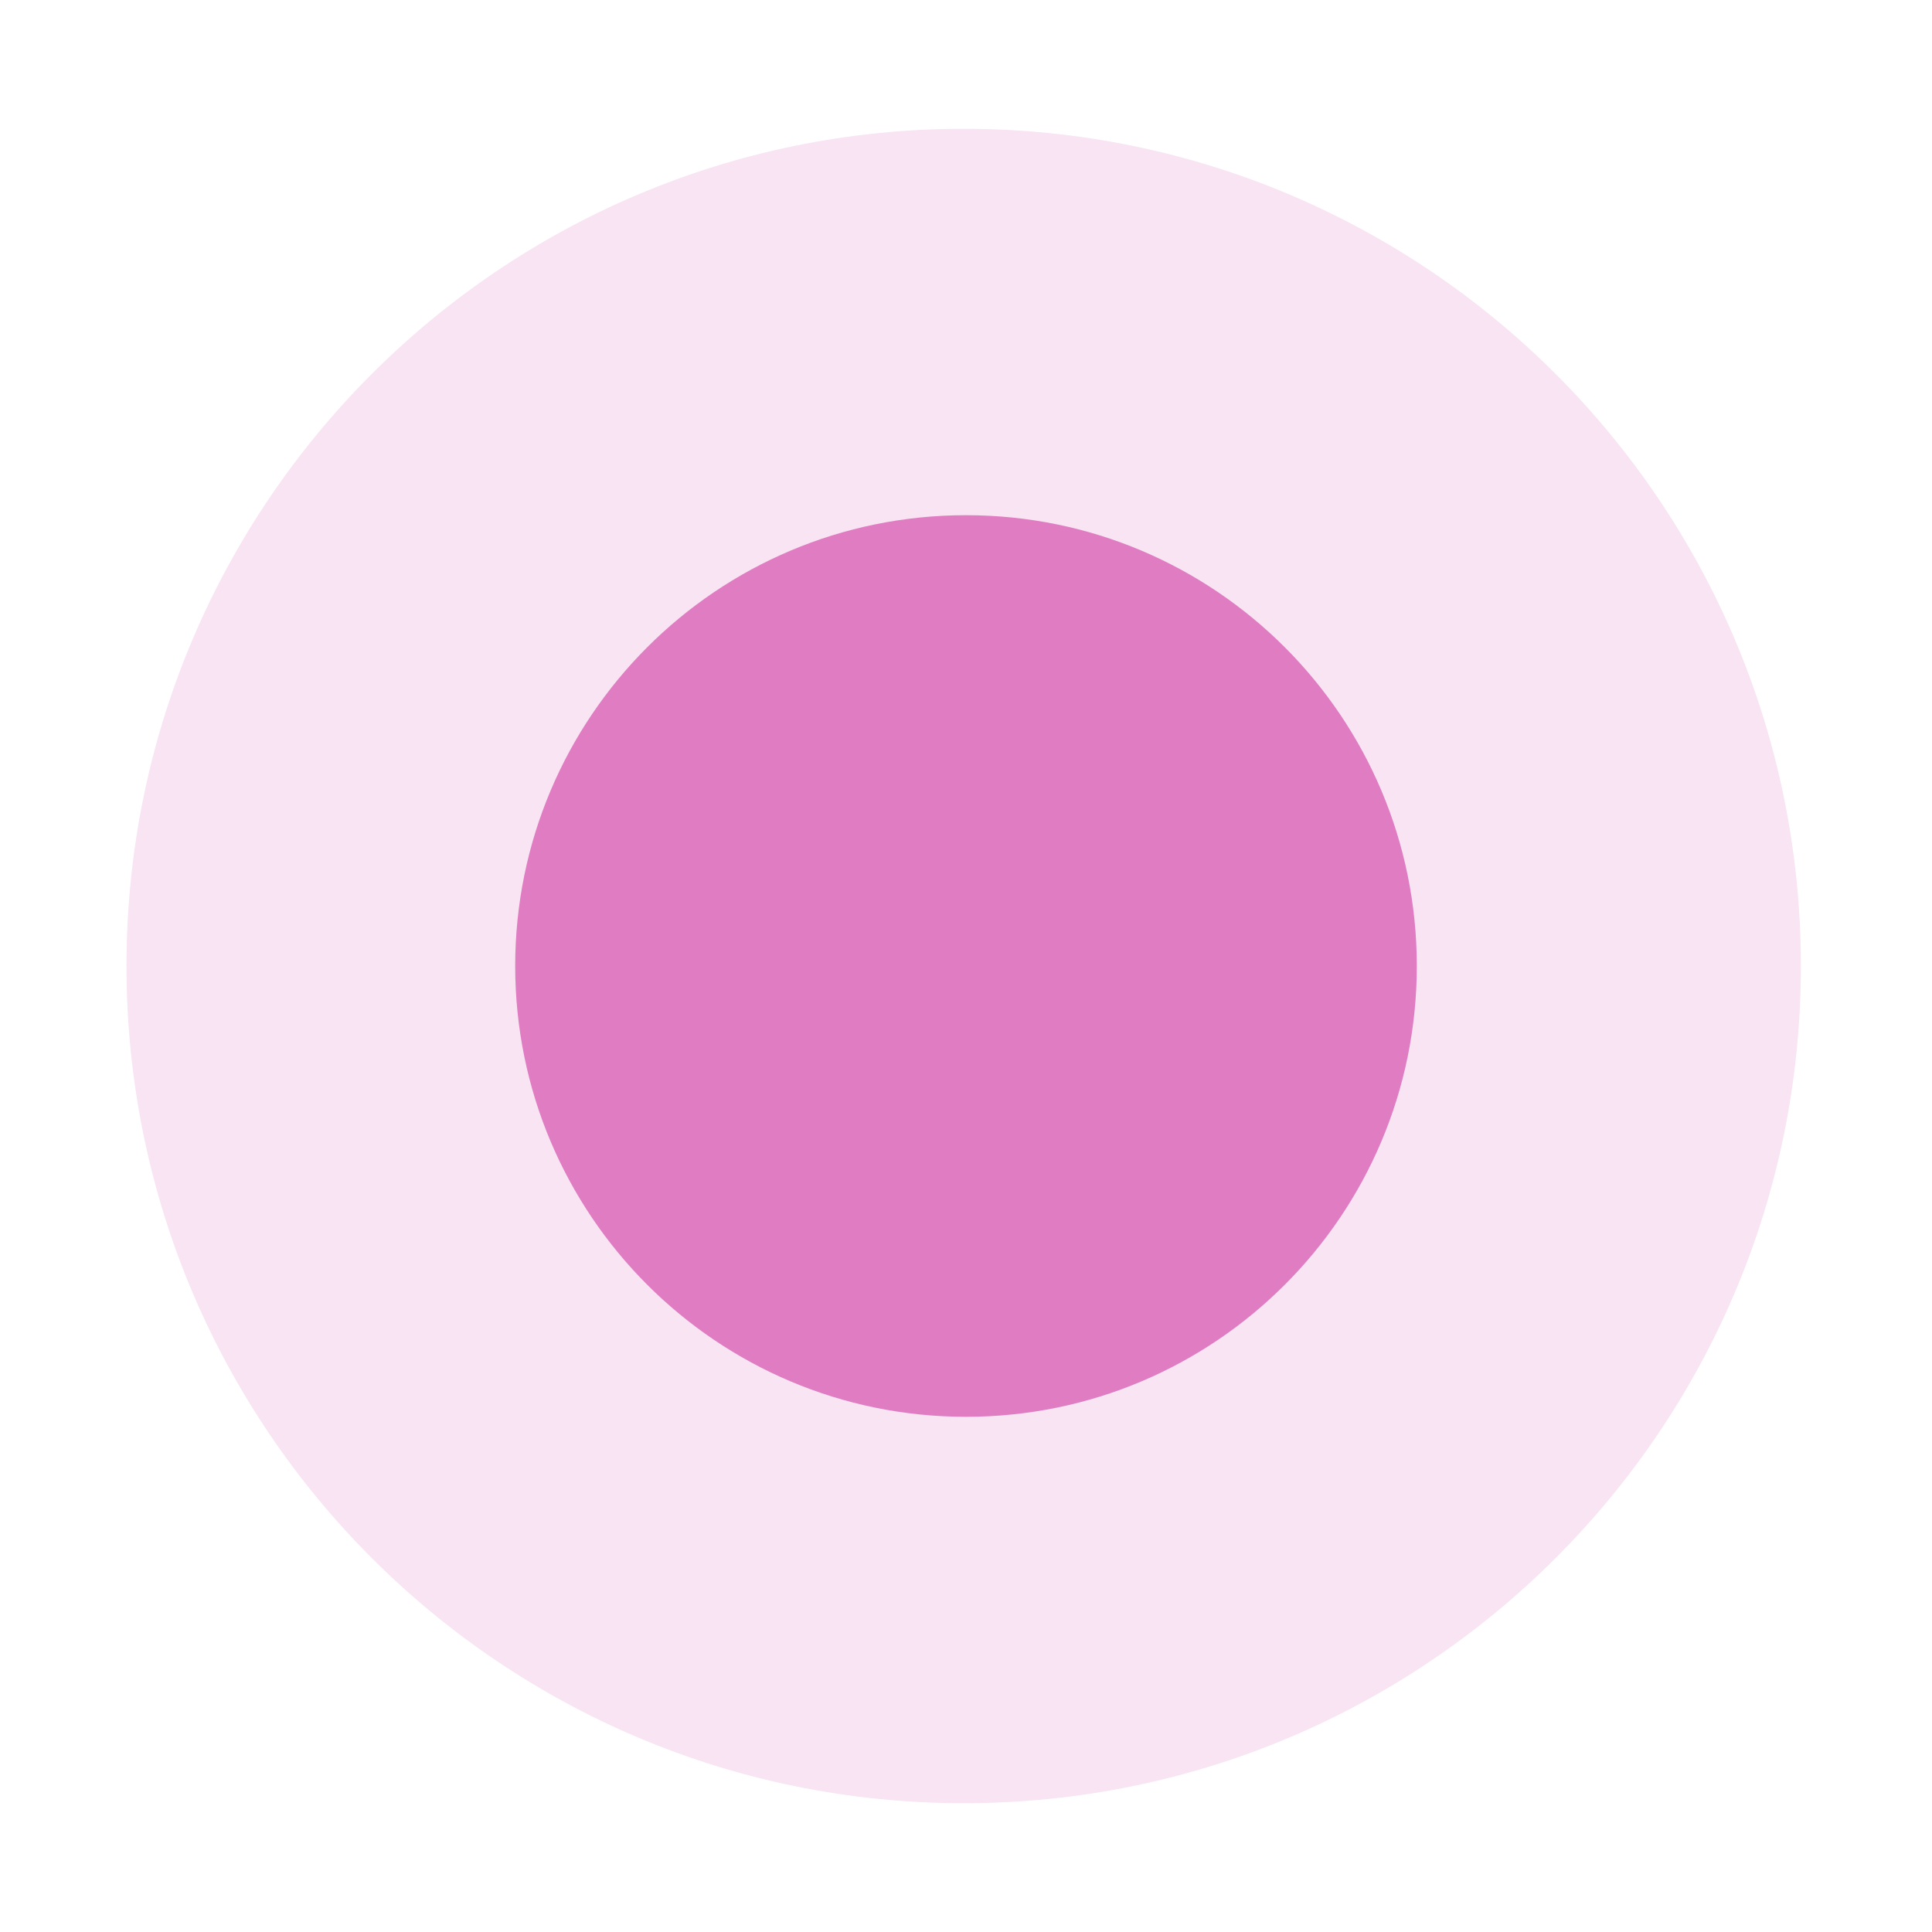 <?xml version="1.0" encoding="UTF-8"?> <svg xmlns="http://www.w3.org/2000/svg" width="15" height="15" viewBox="0 0 15 15" fill="none"><g clip-path="url(#clip0_191_1639)"><g filter="url(#filter0_f_191_1639)"><path d="M13.982 7.5C13.982 11.09 11.072 14 7.482 14C3.893 14 0.982 11.09 0.982 7.5C0.982 3.91 3.893 1 7.482 1C11.072 1 13.982 3.91 13.982 7.5Z" fill="#DF7CC2" fill-opacity="0.2"></path></g><path d="M11 7.5C11 9.433 9.433 11 7.5 11C5.567 11 4 9.433 4 7.5C4 5.567 5.567 4 7.5 4C9.433 4 11 5.567 11 7.5Z" fill="#DF7CC2"></path></g><defs><filter id="filter0_f_191_1639" x="-0.418" y="-0.4" width="15.8" height="15.8" filterUnits="userSpaceOnUse" color-interpolation-filters="sRGB"><feFlood flood-opacity="0" result="BackgroundImageFix"></feFlood><feBlend mode="normal" in="SourceGraphic" in2="BackgroundImageFix" result="shape"></feBlend><feGaussianBlur stdDeviation="0.7" result="effect1_foregroundBlur_191_1639"></feGaussianBlur></filter><clipPath id="clip0_191_1639"><rect width="15" height="15" fill="white"></rect></clipPath></defs></svg> 